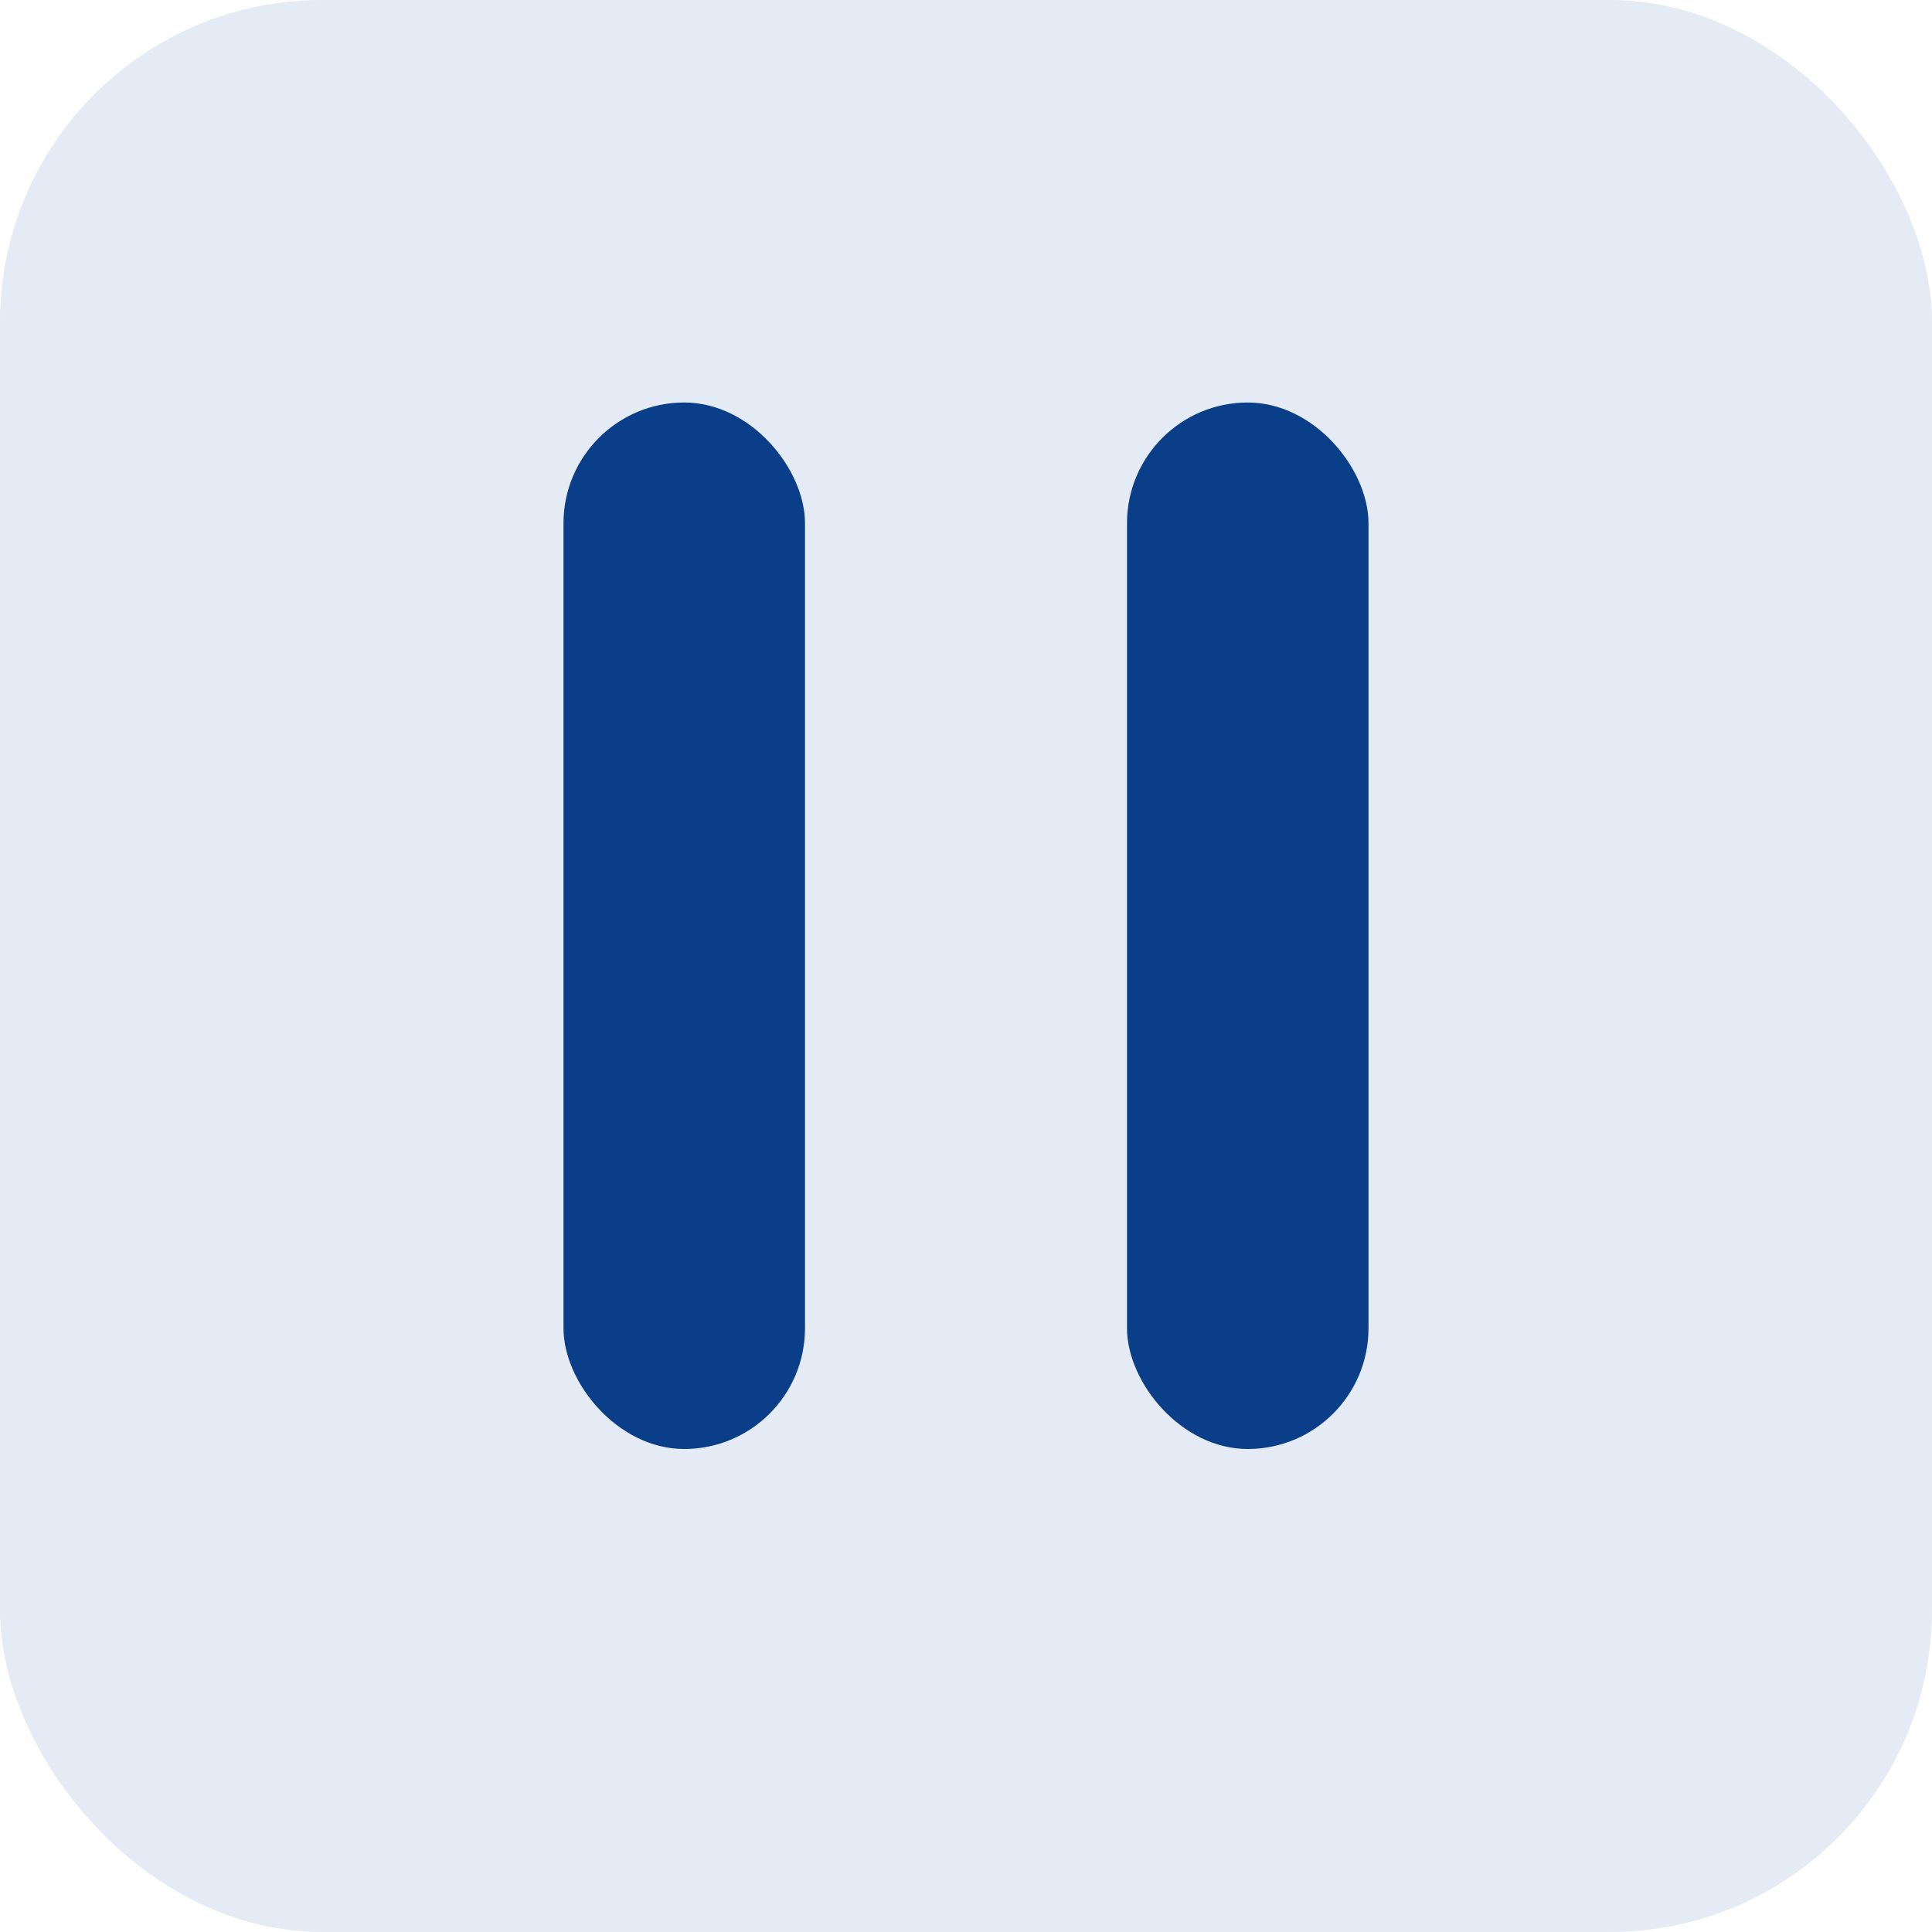 <svg xmlns="http://www.w3.org/2000/svg" width="24" height="24" viewBox="0 0 24 24">
  <g id="グループ_108782" data-name="グループ 108782" transform="translate(-781 -547)">
    <rect id="長方形_16723" data-name="長方形 16723" width="24" height="24" rx="4" transform="translate(781 547)" fill="#e4ebf4"/>
    <g id="グループ_108781" data-name="グループ 108781" transform="translate(-0.966 -2)">
      <rect id="長方形_16724" data-name="長方形 16724" width="3" height="13" rx="1.5" transform="translate(788.966 554)" fill="#0a3e88"/>
      <rect id="長方形_16725" data-name="長方形 16725" width="3" height="13" rx="1.5" transform="translate(795.966 554)" fill="#0a3e88"/>
    </g>
  </g>
</svg>
